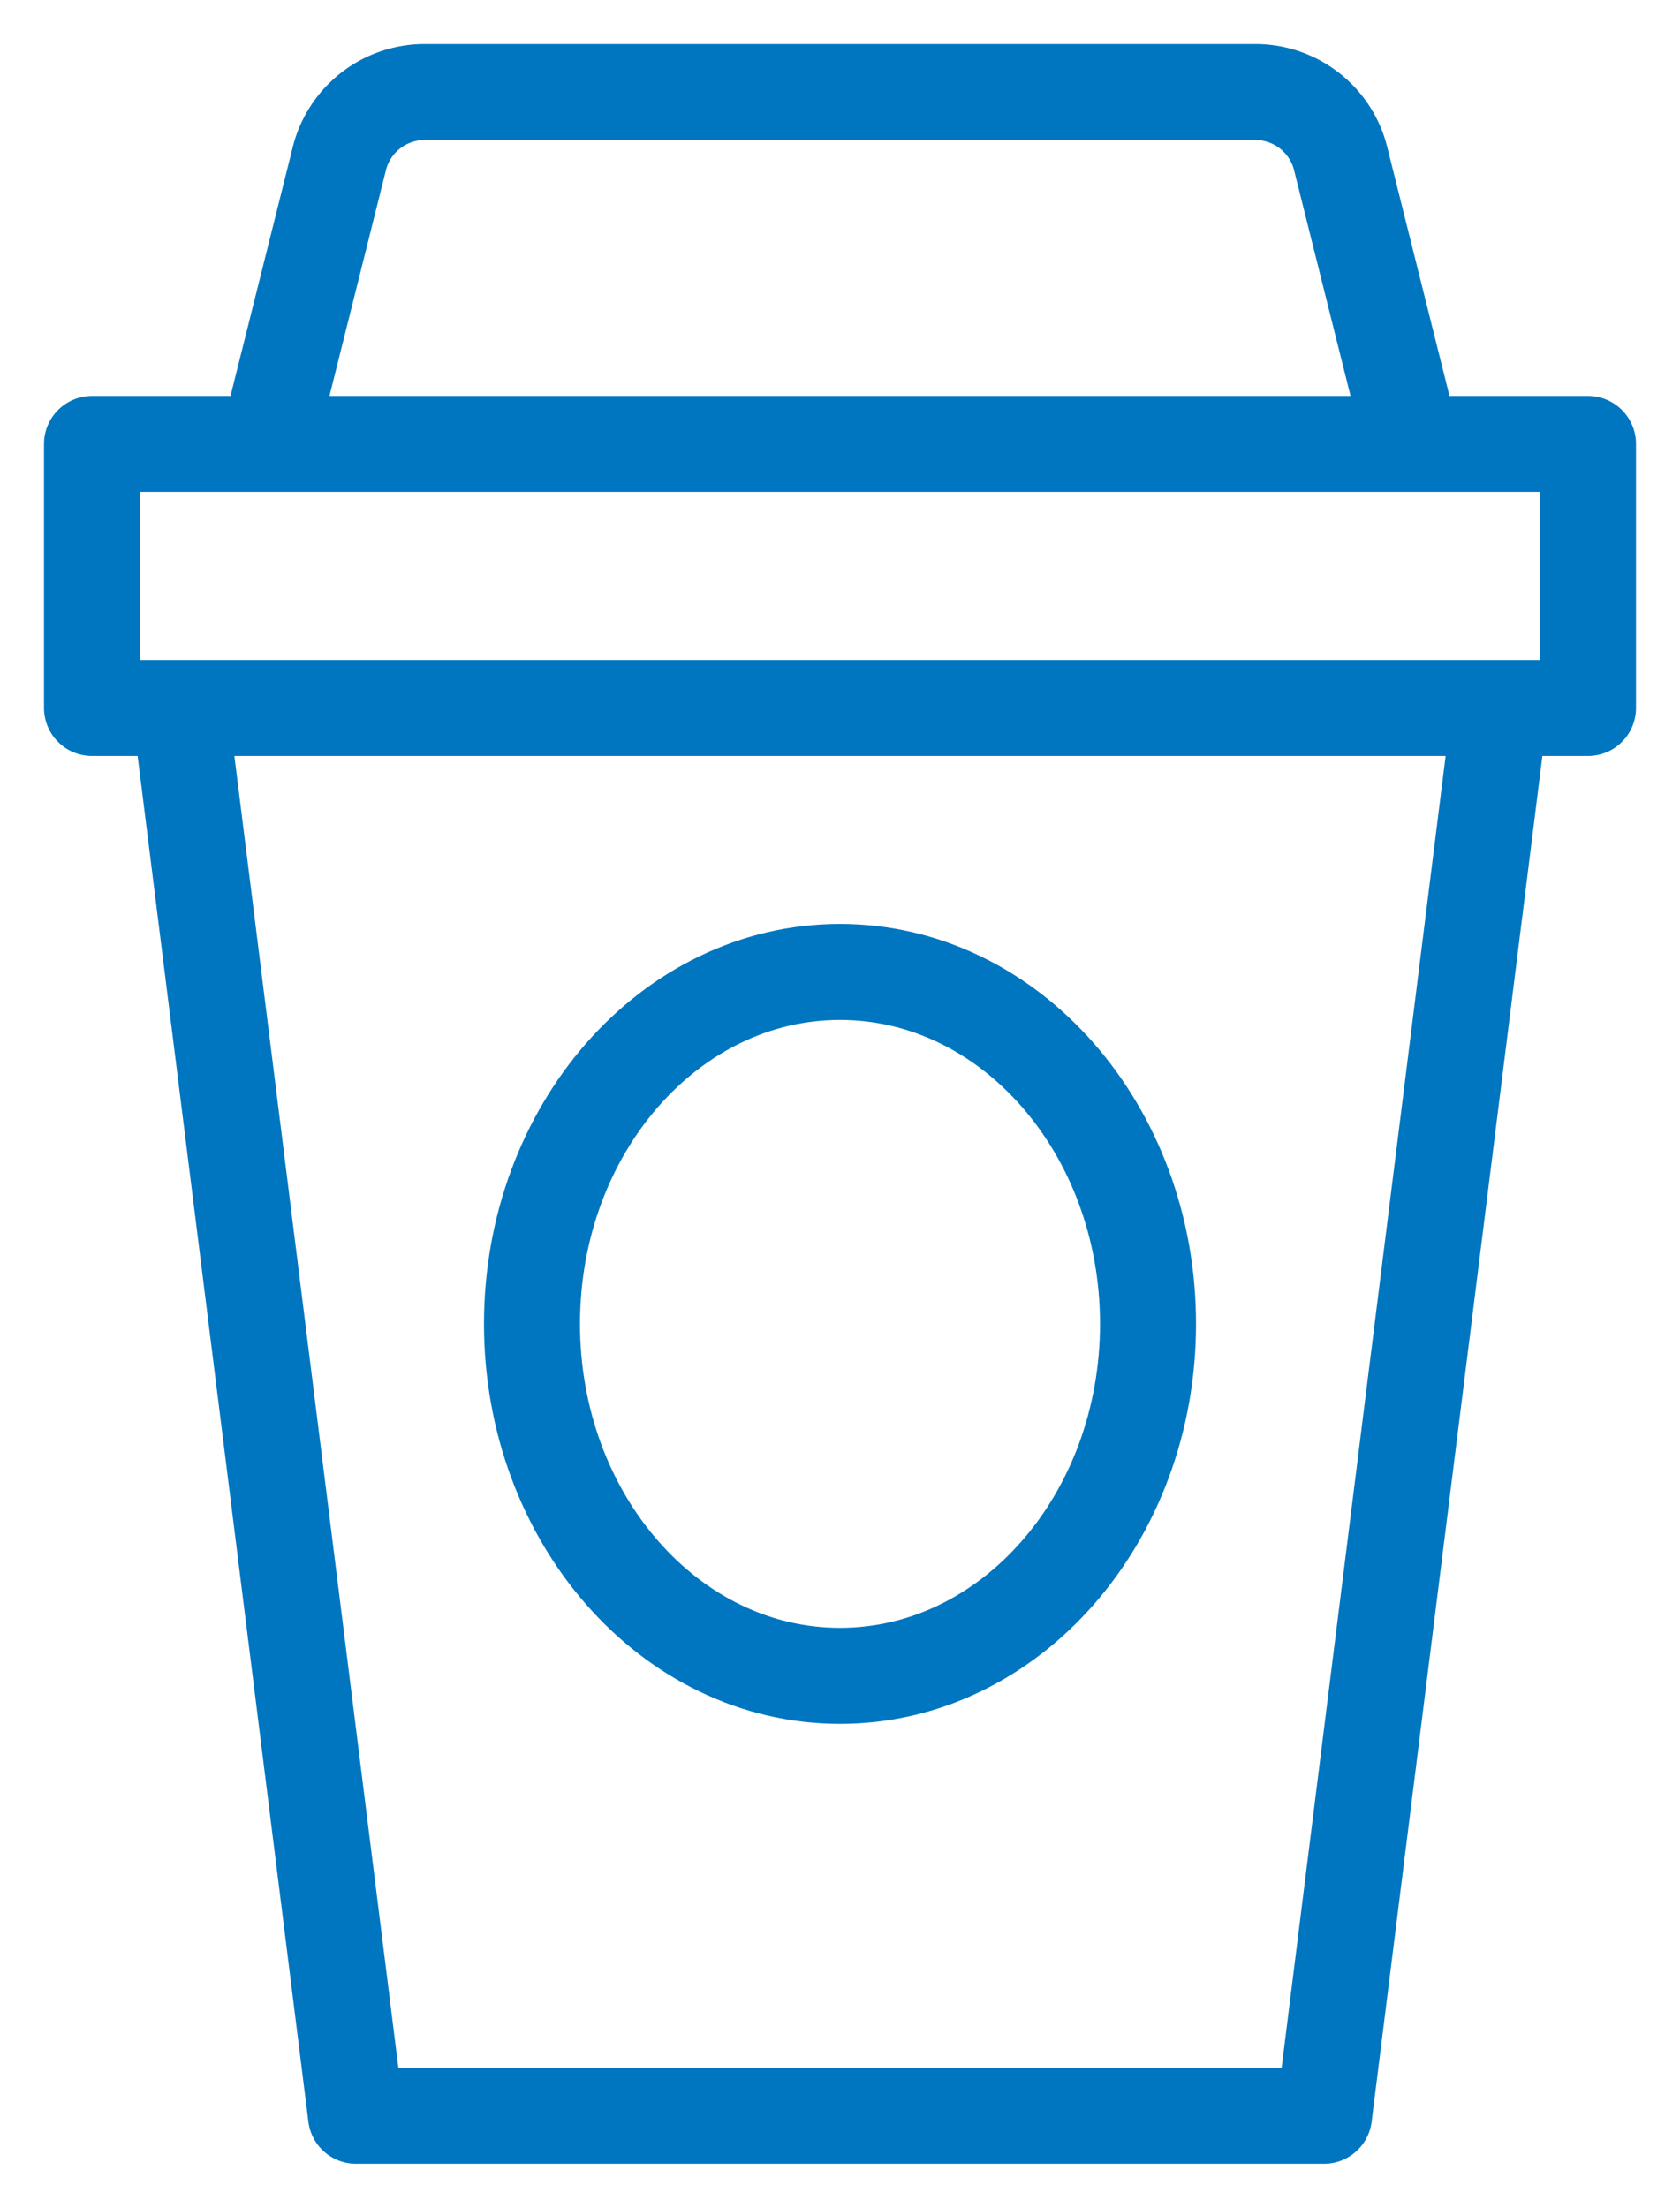 <?xml version="1.0" encoding="UTF-8"?> <svg xmlns="http://www.w3.org/2000/svg" width="35" height="46" viewBox="0 0 35 46"><g fill="none" fill-rule="evenodd" stroke="#0076C0" stroke-linecap="round" stroke-linejoin="round" stroke-width="2"><path d="M1.917 14.75h31.166v-5.5H1.917zM29.417 9.25H5.583L7.07 3.304a1.832 1.832 0 0 1 1.778-1.387h17.303c.842 0 1.575.572 1.779 1.387l1.487 5.946zM27.583 44.083H7.417L3.75 14.75h27.5z"></path><path d="M23.917 27.583c0 4.05-2.873 7.334-6.417 7.334-3.544 0-6.417-3.284-6.417-7.334s2.873-7.333 6.417-7.333c3.544 0 6.417 3.284 6.417 7.333z"></path></g></svg> 